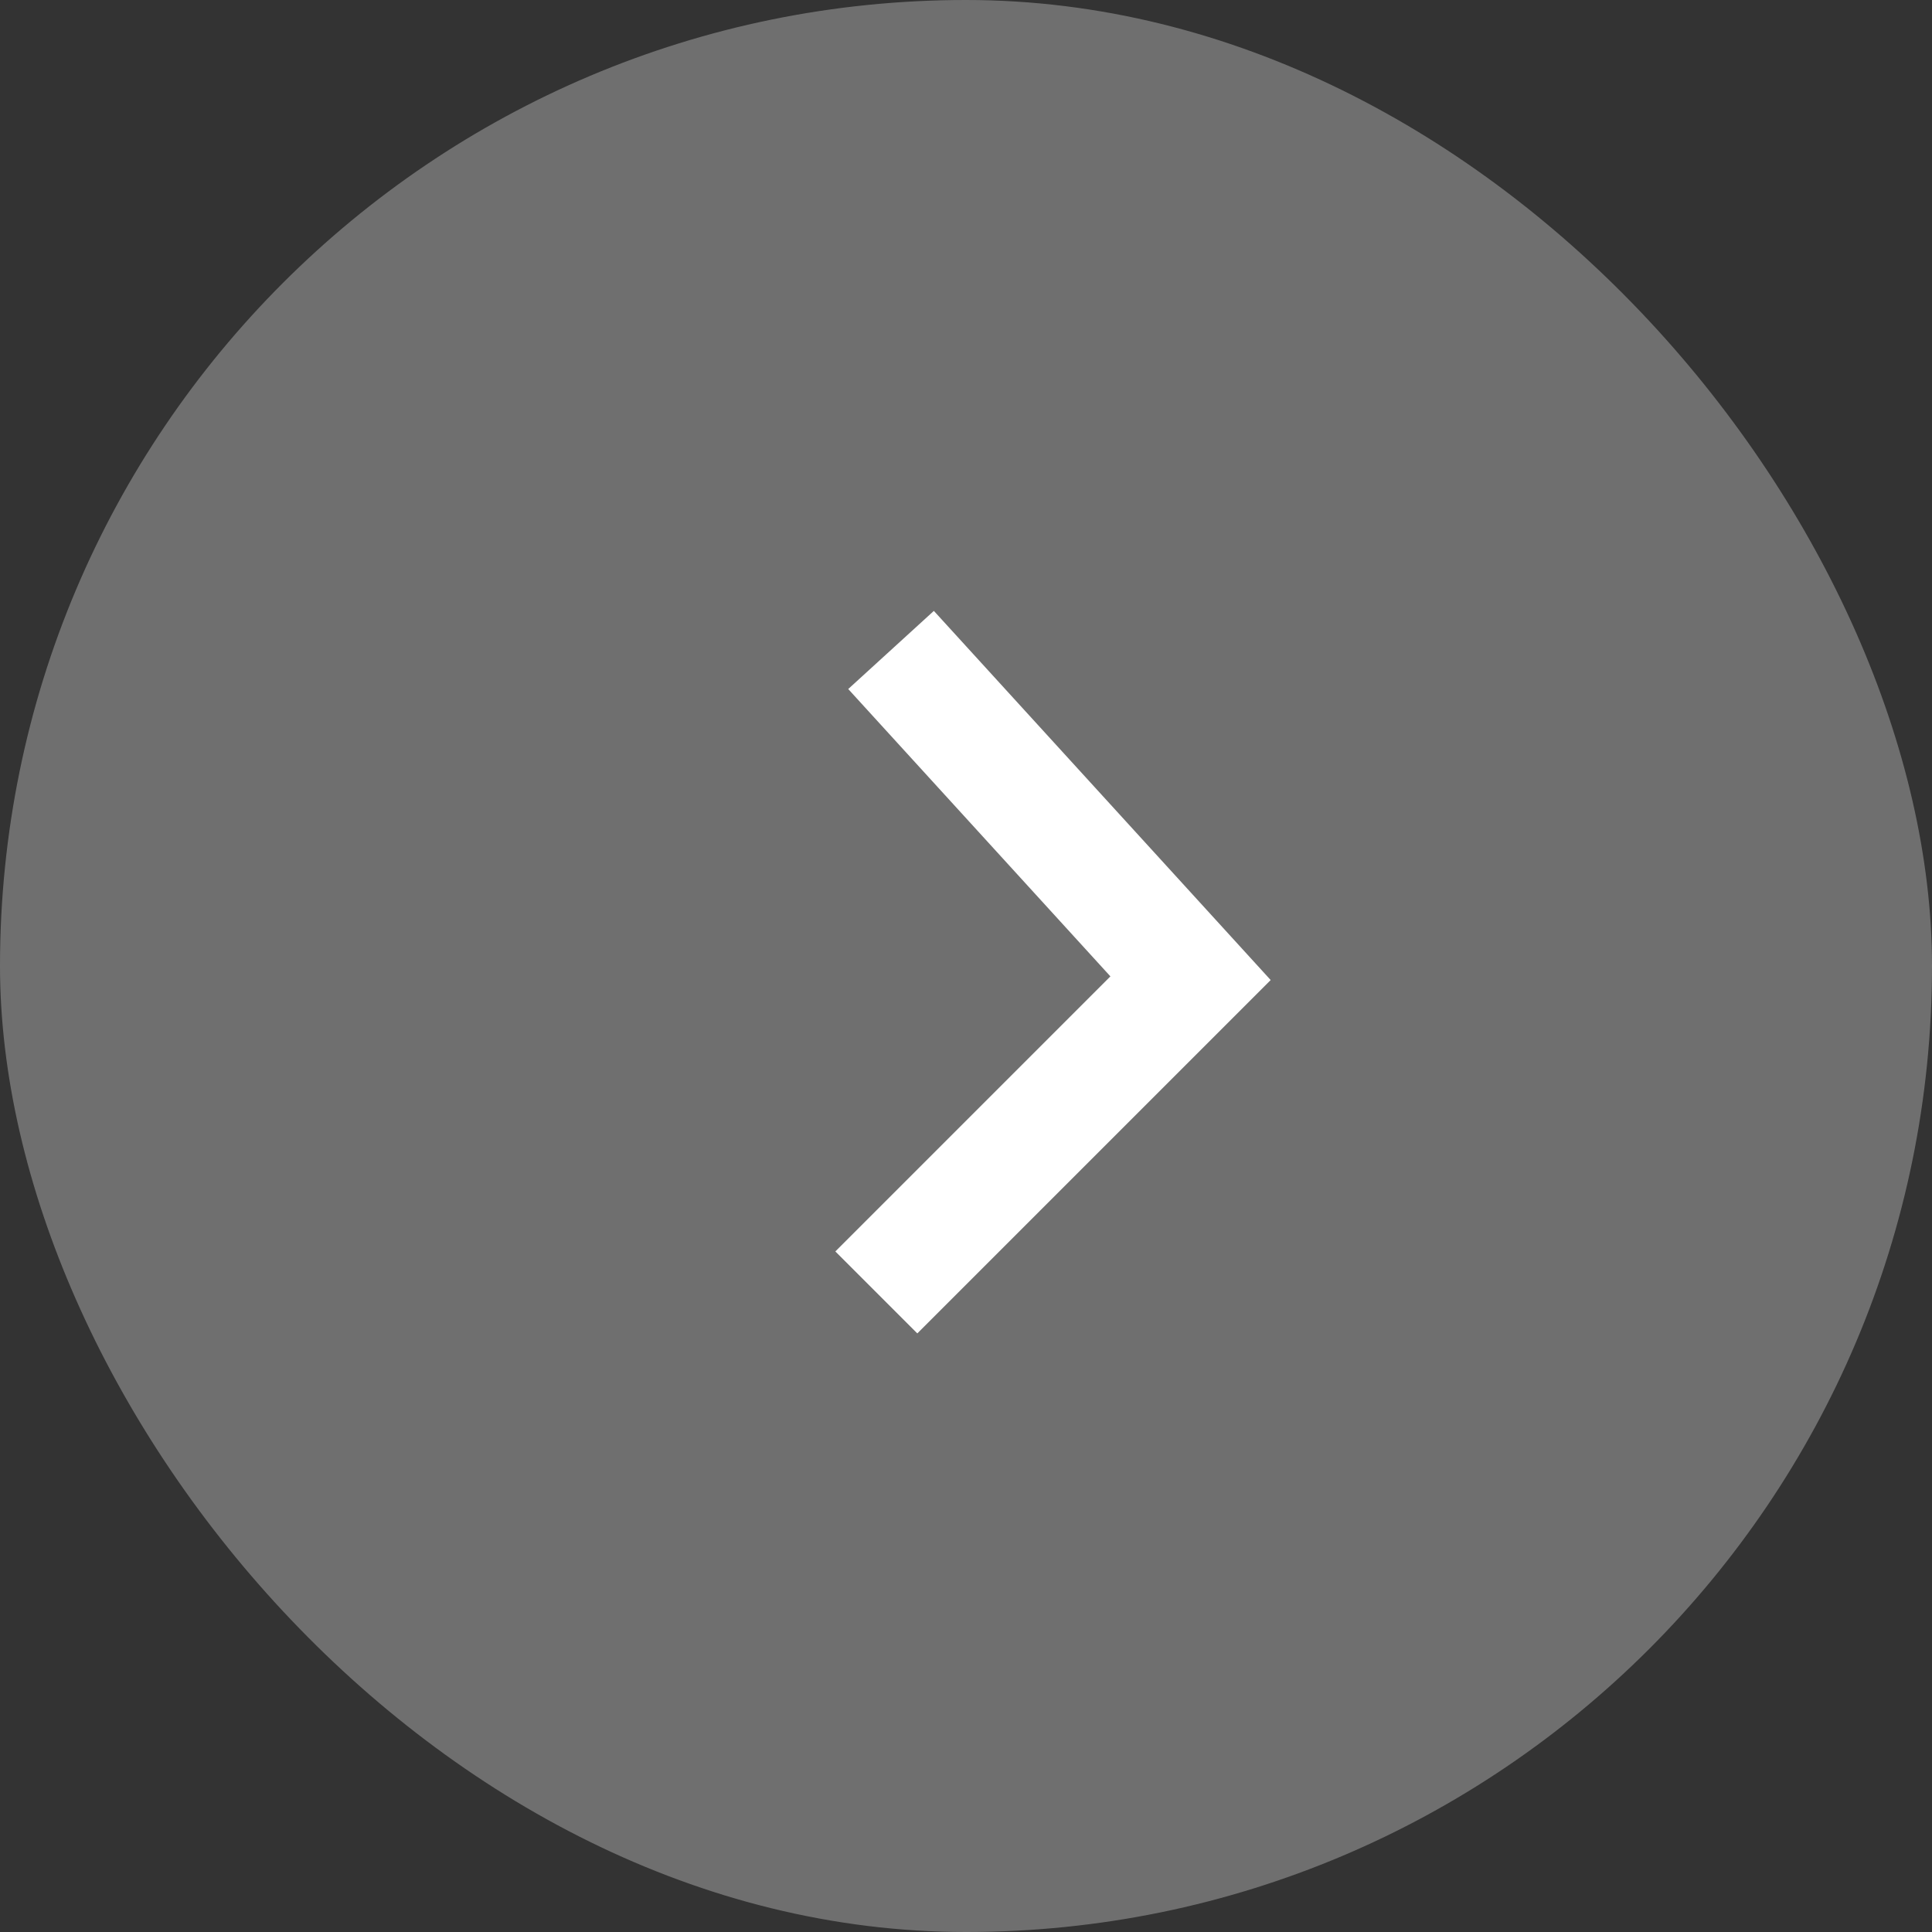 <svg width="50" height="50" viewBox="0 0 50 50" fill="none" xmlns="http://www.w3.org/2000/svg">
<rect x="0" y="0" width="50" height="50" fill="#333333" stroke="none"/>
<rect x="50" y="50" width="50" height="50" rx="25" transform="rotate(-180 50 50)" fill="#989898" fill-opacity="0.6"/>
<path d="M23.74 32.387L30.811 25.316L24.071 17.929" stroke="white" stroke-width="3" stroke-linecap="square"/>
</svg>
